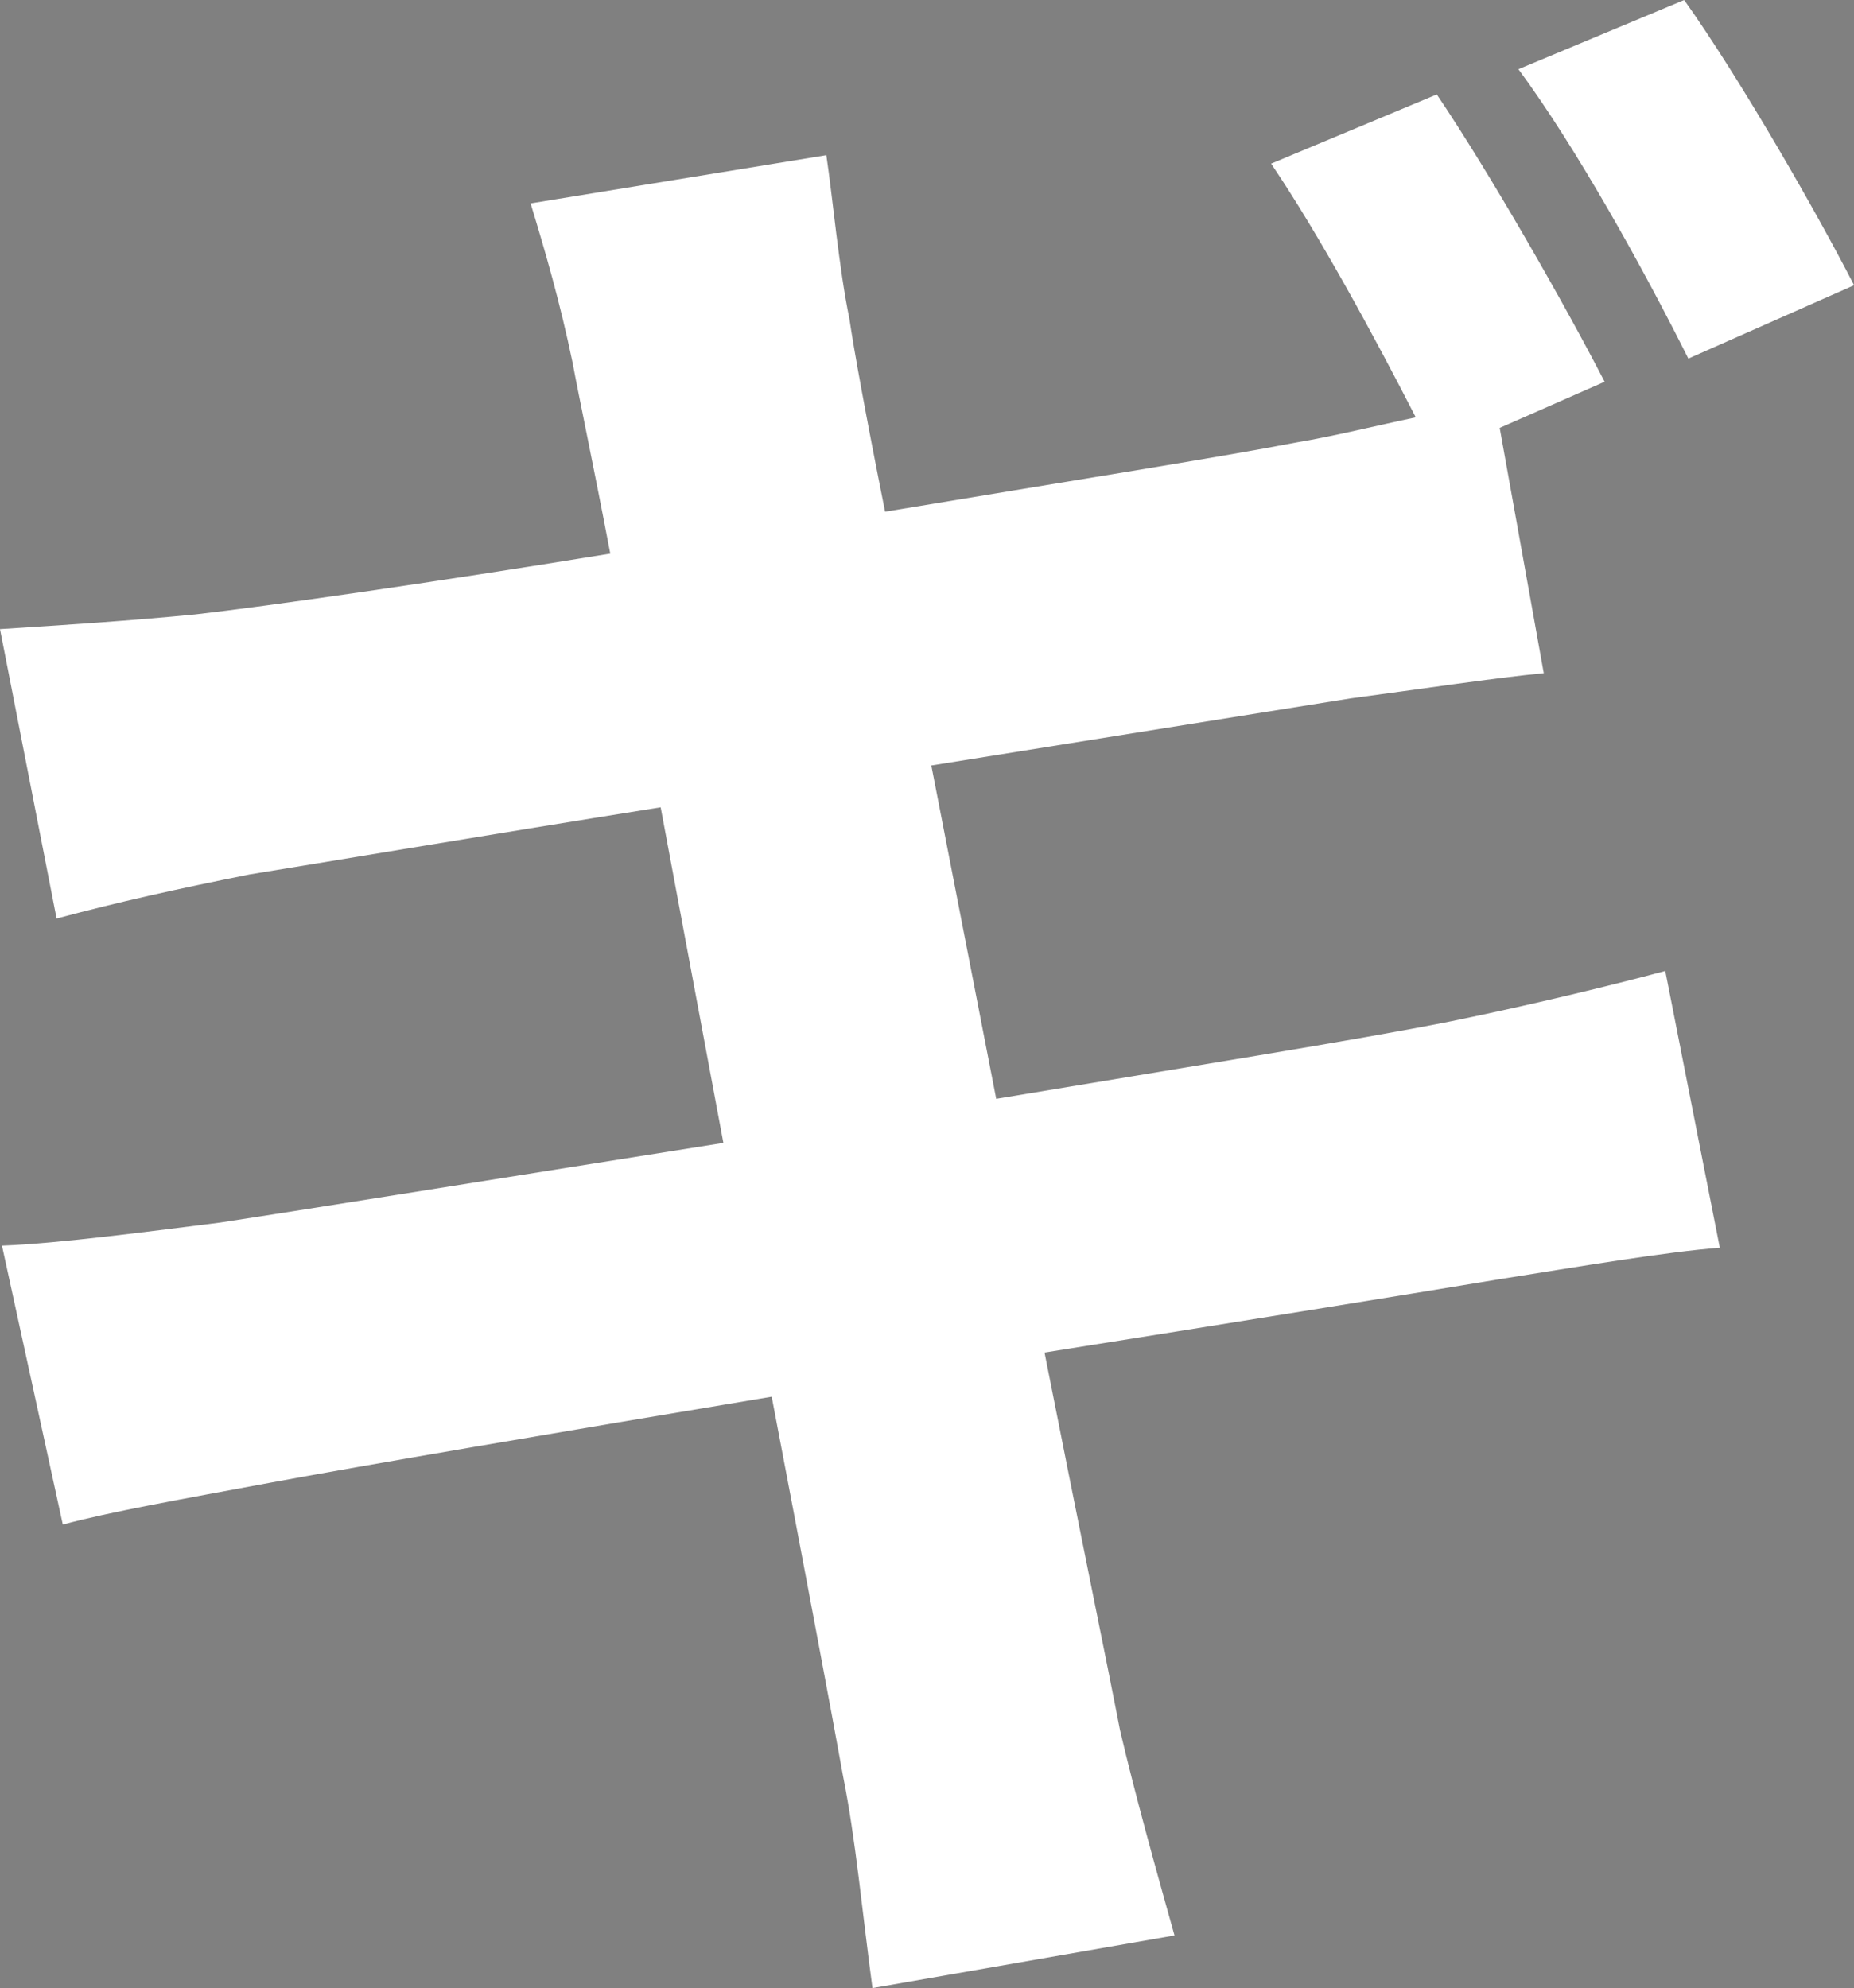 <?xml version="1.0" encoding="utf-8"?>
<!-- Generator: Adobe Illustrator 15.1.0, SVG Export Plug-In . SVG Version: 6.00 Build 0)  -->
<!DOCTYPE svg PUBLIC "-//W3C//DTD SVG 1.1//EN" "http://www.w3.org/Graphics/SVG/1.1/DTD/svg11.dtd">
<svg version="1.1" id="レイヤー_1" xmlns="http://www.w3.org/2000/svg" xmlns:xlink="http://www.w3.org/1999/xlink" x="0px"
	 y="0px" width="20.57px" height="22.06px" viewBox="0 0 20.57 22.06" enable-background="new 0 0 20.57 22.06"
	 xml:space="preserve">
<rect x="0" y="0" width="20.57" height="22.06" fill="#808080" stroke="none"/>
<g>
	<path fill="#FFFFFF" d="M11.053,12.193c2.094-0.349,4.002-0.652,5.049-0.861c0.908-0.186,1.769-0.396,2.374-0.558l0.605,3.071
		c-0.605,0.047-1.559,0.209-2.443,0.349c-1.117,0.186-3.002,0.489-5.049,0.814c0.372,1.885,0.698,3.467,0.837,4.188
		c0.163,0.698,0.396,1.536,0.605,2.28L9.68,22.06c-0.116-0.861-0.186-1.652-0.326-2.35c-0.117-0.652-0.419-2.257-0.792-4.212
		c-2.374,0.396-4.561,0.768-5.561,0.954c-1.001,0.186-1.792,0.326-2.304,0.465l-0.675-3.095c0.628-0.023,1.675-0.163,2.42-0.256
		c1.07-0.163,3.234-0.512,5.584-0.884L7.33,8.958C5.282,9.285,3.49,9.587,2.769,9.703c-0.814,0.163-1.443,0.303-2.141,0.489L0,6.981
		c0.745-0.047,1.443-0.093,2.164-0.163C2.979,6.725,4.77,6.469,6.771,6.143C6.585,5.166,6.422,4.398,6.353,4.025
		C6.213,3.351,6.05,2.792,5.887,2.257l3.281-0.535c0.07,0.465,0.14,1.257,0.256,1.815C9.471,3.863,9.61,4.63,9.82,5.678
		c1.955-0.326,3.723-0.605,4.561-0.768c0.419-0.07,0.884-0.186,1.327-0.279c-0.465-0.907-1.07-2.024-1.605-2.815l1.838-0.768
		c0.582,0.861,1.419,2.327,1.862,3.188l-1.164,0.512l0.489,2.722c-0.512,0.047-1.443,0.187-2.141,0.279l-4.654,0.745L11.053,12.193z
		 M18.732,3.979c-0.489-0.978-1.233-2.327-1.885-3.211L18.686,0c0.628,0.884,1.466,2.35,1.885,3.165L18.732,3.979z"/>
	<path fill="#FFFFFF" d="M28.069,2.374C28.023,2.885,28,3.397,28,4.142v7.865c0,0.582,0.023,1.489,0.07,2.024h-3.444
		c0.023-0.442,0.117-1.35,0.117-2.047V4.142c0-0.442-0.023-1.257-0.093-1.769H28.069z M38.797,2.164
		c-0.046,0.651-0.093,1.396-0.093,2.327v4.607c0,5.003-0.977,7.144-2.699,9.052c-1.536,1.699-3.956,2.839-5.654,3.374l-2.443-2.56
		c2.327-0.536,4.282-1.419,5.701-2.932c1.582-1.745,1.885-3.491,1.885-7.121V4.491c0-0.931-0.047-1.675-0.14-2.327H38.797z"/>
	<path fill="#FFFFFF" d="M50.904,10.378l-1.699,2.606c-1.326-0.908-3.723-2.49-5.305-3.304l1.699-2.583
		C47.158,7.935,49.717,9.541,50.904,10.378z M52.789,15.707c3.956-2.211,7.19-5.399,9.052-8.726l1.792,3.165
		c-2.164,3.211-5.445,6.167-9.261,8.354c-2.374,1.35-5.701,2.513-7.772,2.886l-1.745-3.072C47.46,17.871,50.252,17.08,52.789,15.707
		z M54.487,5.119l-1.745,2.583c-1.303-0.908-3.723-2.49-5.259-3.351l1.699-2.56C50.718,2.653,53.277,4.281,54.487,5.119z"/>
	<path fill="#FFFFFF" d="M76.833,15.032c1.187-1.071,2.792-3.048,3.42-4.188c-0.559,0.116-2.861,0.582-5.375,1.117
		c0.885,3.188,1.861,6.771,2.234,7.981c0.139,0.419,0.441,1.443,0.628,1.908l-3.165,0.768c-0.069-0.605-0.232-1.373-0.418-2.025
		c-0.35-1.256-1.304-4.863-2.141-8.051c-1.955,0.419-3.654,0.768-4.352,0.931l-0.721-2.792c0.745-0.07,1.373-0.14,2.141-0.279
		c0.326-0.046,1.164-0.186,2.233-0.396c-0.232-0.908-0.441-1.652-0.604-2.164c-0.163-0.605-0.396-1.164-0.651-1.652l3.118-0.745
		c0.093,0.559,0.232,1.164,0.372,1.769l0.629,2.257c2.955-0.559,6.213-1.187,7.12-1.396c0.419-0.07,0.86-0.209,1.187-0.372
		l1.861,1.326c-0.977,2.048-3.327,5.539-4.956,7.284L76.833,15.032z"/>
	<path fill="#FFFFFF" d="M97.688,1.047c-0.023,0.373-0.046,0.838-0.069,1.327c0.187,3.211,1.35,13.24,10.029,17.313
		c-0.861,0.651-1.698,1.605-2.142,2.35c-5.258-2.606-7.864-7.4-9.168-11.681c-1.256,4.188-3.699,8.68-8.609,11.681
		c-0.488-0.721-1.396-1.559-2.327-2.21c9.284-5.143,8.959-15.707,9.122-18.779H97.688z"/>
	<path fill="#FFFFFF" d="M117.661,18.453c0.884-0.116,1.535-0.232,2.141-0.372c2.955-0.698,5.235-2.816,5.235-6.167
		c0-3.188-1.722-5.562-4.817-6.097c-0.325,1.955-0.721,4.095-1.372,6.259c-1.373,4.654-3.374,7.493-5.888,7.493
		c-2.536,0-4.7-2.816-4.7-6.702c0-5.306,4.631-9.867,10.61-9.867c5.701,0,9.309,3.979,9.309,9.005c0,4.84-2.979,8.284-8.796,9.168
		L117.661,18.453z M115.869,11.472c0.535-1.699,0.954-3.676,1.233-5.584c-3.816,0.791-5.841,4.142-5.841,6.678
		c0,2.327,0.931,3.467,1.792,3.467C114.007,16.033,114.938,14.59,115.869,11.472z"/>
	<path fill="#FFFFFF" d="M140.333,13.217c-0.838,0.233-1.652,0.512-2.514,0.768v8.284h-2.536v-7.516
		c-1.257,0.372-2.421,0.745-3.491,1.024l-0.674-2.63c1.163-0.256,2.582-0.628,4.165-1.07V7.632h-1.56
		c-0.256,1.14-0.535,2.141-0.861,2.979c-0.418-0.349-1.441-0.978-1.954-1.28c0.722-1.838,1.117-4.747,1.327-7.493l2.303,0.396
		c-0.093,0.931-0.209,1.838-0.349,2.769h1.094V0.535h2.536v4.468h1.932v2.629h-1.932v3.747l2.141-0.605L140.333,13.217z
		 M152.852,4.119c0,0-0.023,0.931-0.046,1.256c-0.443,10.378-0.861,14.171-1.746,15.335c-0.535,0.791-1.047,1.047-1.814,1.21
		c-0.652,0.116-1.629,0.116-2.63,0.07c-0.069-0.791-0.349-1.932-0.769-2.699c0.861,0.093,1.629,0.093,2.072,0.093
		c0.349,0,0.581-0.093,0.86-0.442c0.582-0.745,1.001-3.909,1.373-12.263h-0.116c-1.141,5.864-3.537,11.914-7.283,15.009
		c-0.535-0.535-1.49-1.21-2.258-1.605c3.724-2.676,6.051-7.958,7.214-13.403h-1.094c-1.024,3.793-2.979,7.958-5.329,10.192
		c-0.512-0.536-1.396-1.164-2.117-1.559c2.304-1.815,4.119-5.259,5.143-8.633h-1.187c-0.675,1.605-1.489,3.048-2.397,4.166
		c-0.441-0.442-1.535-1.21-2.094-1.559c1.838-2.025,3.118-5.352,3.816-8.773l2.513,0.465c-0.232,1.07-0.535,2.118-0.86,3.142
		H152.852z"/>
	<path fill="#FFFFFF" d="M163.586,6.632h-8.633V4.444h8.633V6.632z M162.911,21.315h-4.607v0.907h-2.326v-7.935h6.934V21.315z
		 M162.748,9.843h-6.701V7.772h6.701V9.843z M156.047,11.006h6.701v2.094h-6.701V11.006z M162.748,3.328h-6.562V1.233h6.562V3.328z
		 M158.304,16.475v2.653h2.234v-2.653H158.304z M176.757,9.89v2.42h-13.311V9.89h2.862c0.14-0.722,0.279-1.536,0.419-2.374h-2.048
		V5.166h2.42c0.069-0.558,0.163-1.093,0.233-1.629h-3.025V1.164h11.658v2.373h-5.934l-0.233,1.629h5.003V9.89H176.757z
		 M165.122,13.543h10.191v8.609h-2.723v-0.814h-4.863v0.907h-2.605V13.543z M167.728,16.009v2.886h4.863v-2.886H167.728z
		 M169.403,7.516c-0.14,0.837-0.279,1.652-0.419,2.374h3.142V7.516H169.403z"/>
	<path fill="#FFFFFF" d="M180.114,2.932h3.49v17.29h-3.49V2.932z M187.817,2.932h3.49v17.29h-3.49V2.932z M195.542,2.932h3.468
		v17.29h-3.468V2.932z"/>
</g>
<line fill="none" stroke="#231815" stroke-miterlimit="10" x1="204.218" y1="10.721" x2="248.718" y2="10.721"/>
<line fill="none" stroke="#231815" stroke-miterlimit="10" x1="-49.782" y1="10.721" x2="-5.282" y2="10.721"/>
</svg>
